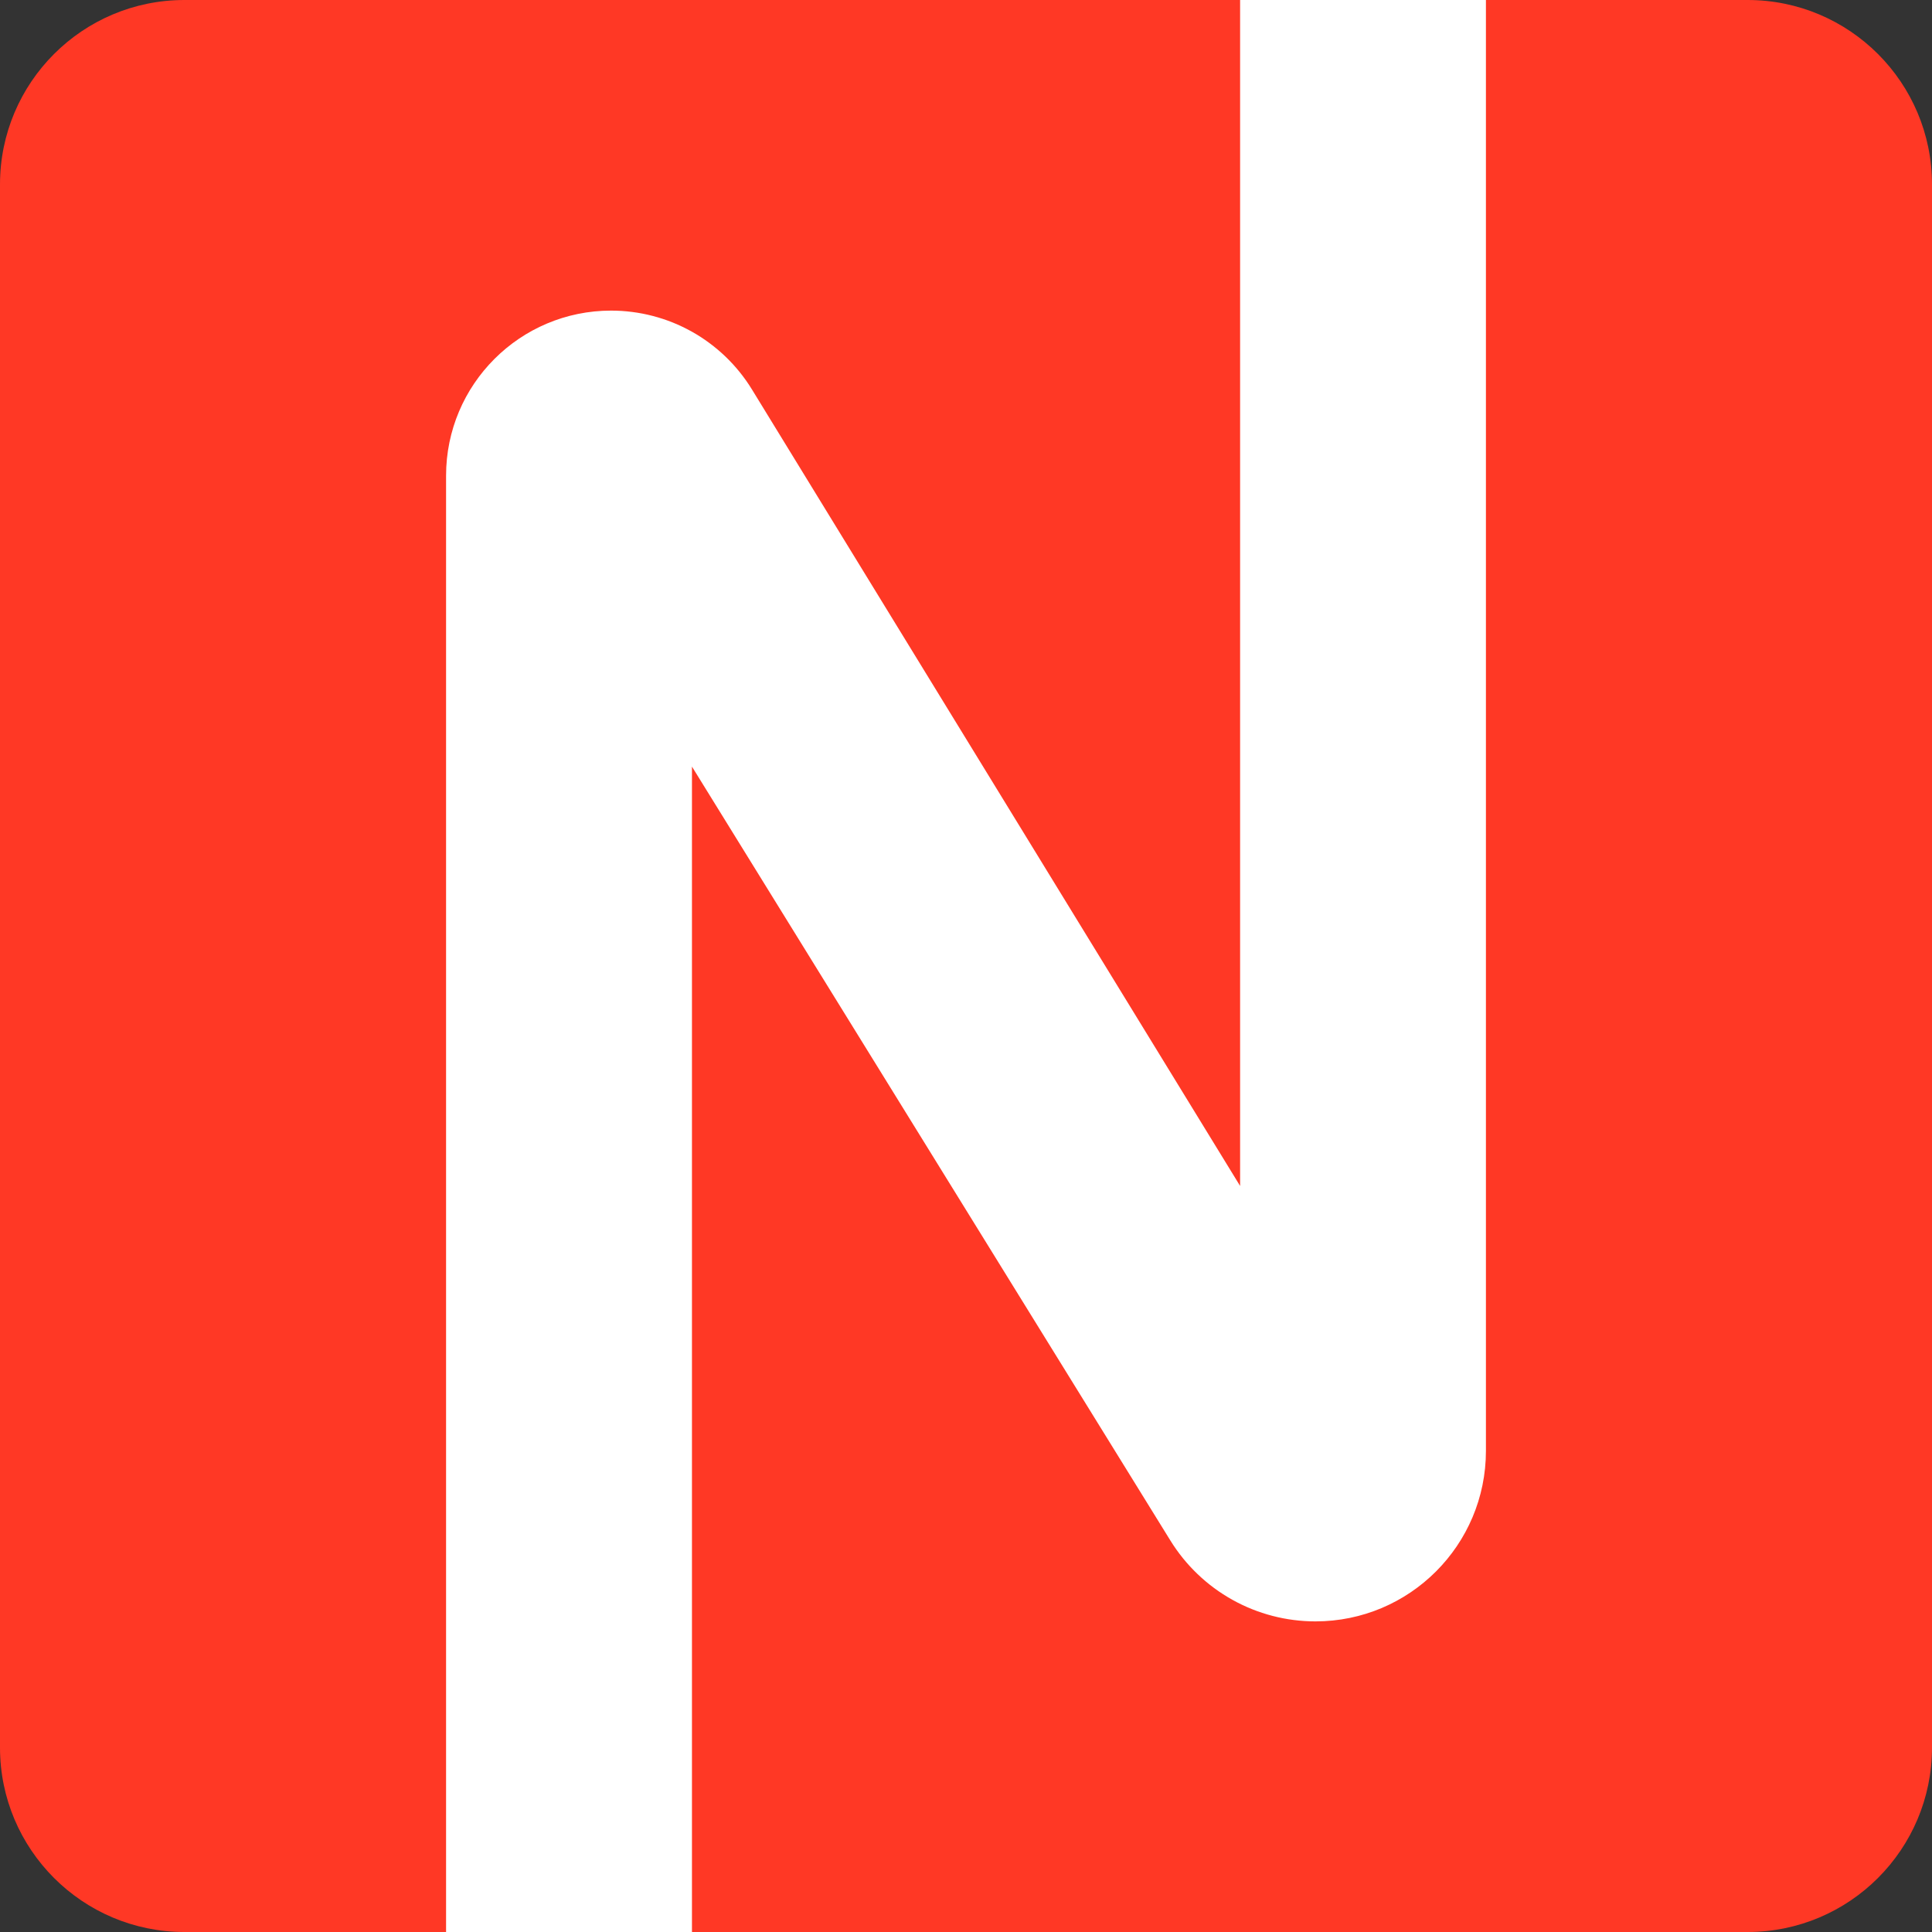 <?xml version="1.0" encoding="UTF-8"?>
<svg xmlns="http://www.w3.org/2000/svg" xmlns:xlink="http://www.w3.org/1999/xlink" width="500" zoomAndPan="magnify" viewBox="0 0 375 375" height="500" preserveAspectRatio="xMidYMid meet" version="1.2">
  <rect x="0" y="0" width="375" height="375" fill="#333333" stroke="none"/>
  <defs>
    <clipPath id="67eaccb6d3">
      <path d="M 64.676 0 L 291.141 0 L 291.141 375 L 64.676 375 Z M 64.676 0 "></path>
    </clipPath>
    <clipPath id="a141b9c253">
      <path d="M 0.676 0 L 227.141 0 L 227.141 375 L 0.676 375 Z M 0.676 0 "></path>
    </clipPath>
    <clipPath id="7ac3d90ec9">
      <rect x="0" width="228" y="0" height="375"></rect>
    </clipPath>
  </defs>
  <g id="22ae19dca1">
    <g clip-rule="nonzero" clip-path="url(#67eaccb6d3)">
      <g transform="matrix(1,0,0,1,64,0)">
        <g clip-path="url(#7ac3d90ec9)">
          <g clip-rule="nonzero" clip-path="url(#a141b9c253)">
            <path style=" stroke:none;fill-rule:nonzero;fill:#ffffff;fill-opacity:1;" d="M 0.676 0 L 227.141 0 L 227.141 375.082 L 0.676 375.082 Z M 0.676 0 "></path>
          </g>
        </g>
      </g>
    </g>
    <path style=" stroke:none;fill-rule:nonzero;fill:#ff3825;fill-opacity:1;" d="M 339.199 0 L 288.418 0 L 288.418 281.613 C 288.418 299.895 273.602 314.711 255.324 314.711 C 253.918 314.711 252.52 314.621 251.125 314.441 C 249.734 314.266 248.355 314 247 313.645 C 245.641 313.293 244.309 312.855 243.004 312.332 C 241.699 311.809 240.434 311.207 239.207 310.52 C 237.98 309.836 236.805 309.078 235.672 308.246 C 234.543 307.41 233.469 306.508 232.457 305.539 C 231.441 304.566 230.488 303.535 229.605 302.445 C 228.723 301.355 227.91 300.211 227.172 299.016 L 134.309 148.797 L 134.309 375 L 339.199 375 C 358.965 375 375 358.973 375 339.199 L 375 35.801 C 375 16.027 358.973 0 339.199 0 Z M 339.199 0 "></path>
    <path style=" stroke:none;fill-rule:nonzero;fill:#ff3825;fill-opacity:1;" d="M 118.621 60.289 C 119.988 60.289 121.348 60.375 122.699 60.551 C 124.055 60.723 125.391 60.98 126.715 61.328 C 128.035 61.672 129.328 62.098 130.594 62.605 C 131.859 63.117 133.09 63.707 134.281 64.371 C 135.473 65.039 136.617 65.777 137.711 66.594 C 138.809 67.406 139.848 68.285 140.832 69.23 C 141.816 70.176 142.738 71.18 143.594 72.246 C 144.449 73.309 145.234 74.422 145.949 75.586 L 240.703 230.191 L 240.703 0 L 35.801 0 C 16.027 0 0 16.027 0 35.801 L 0 339.199 C 0 358.965 16.027 375 35.801 375 L 86.582 375 L 86.582 92.332 C 86.582 74.637 100.926 60.289 118.621 60.289 Z M 118.621 60.289 "></path>
  </g>
</svg>
